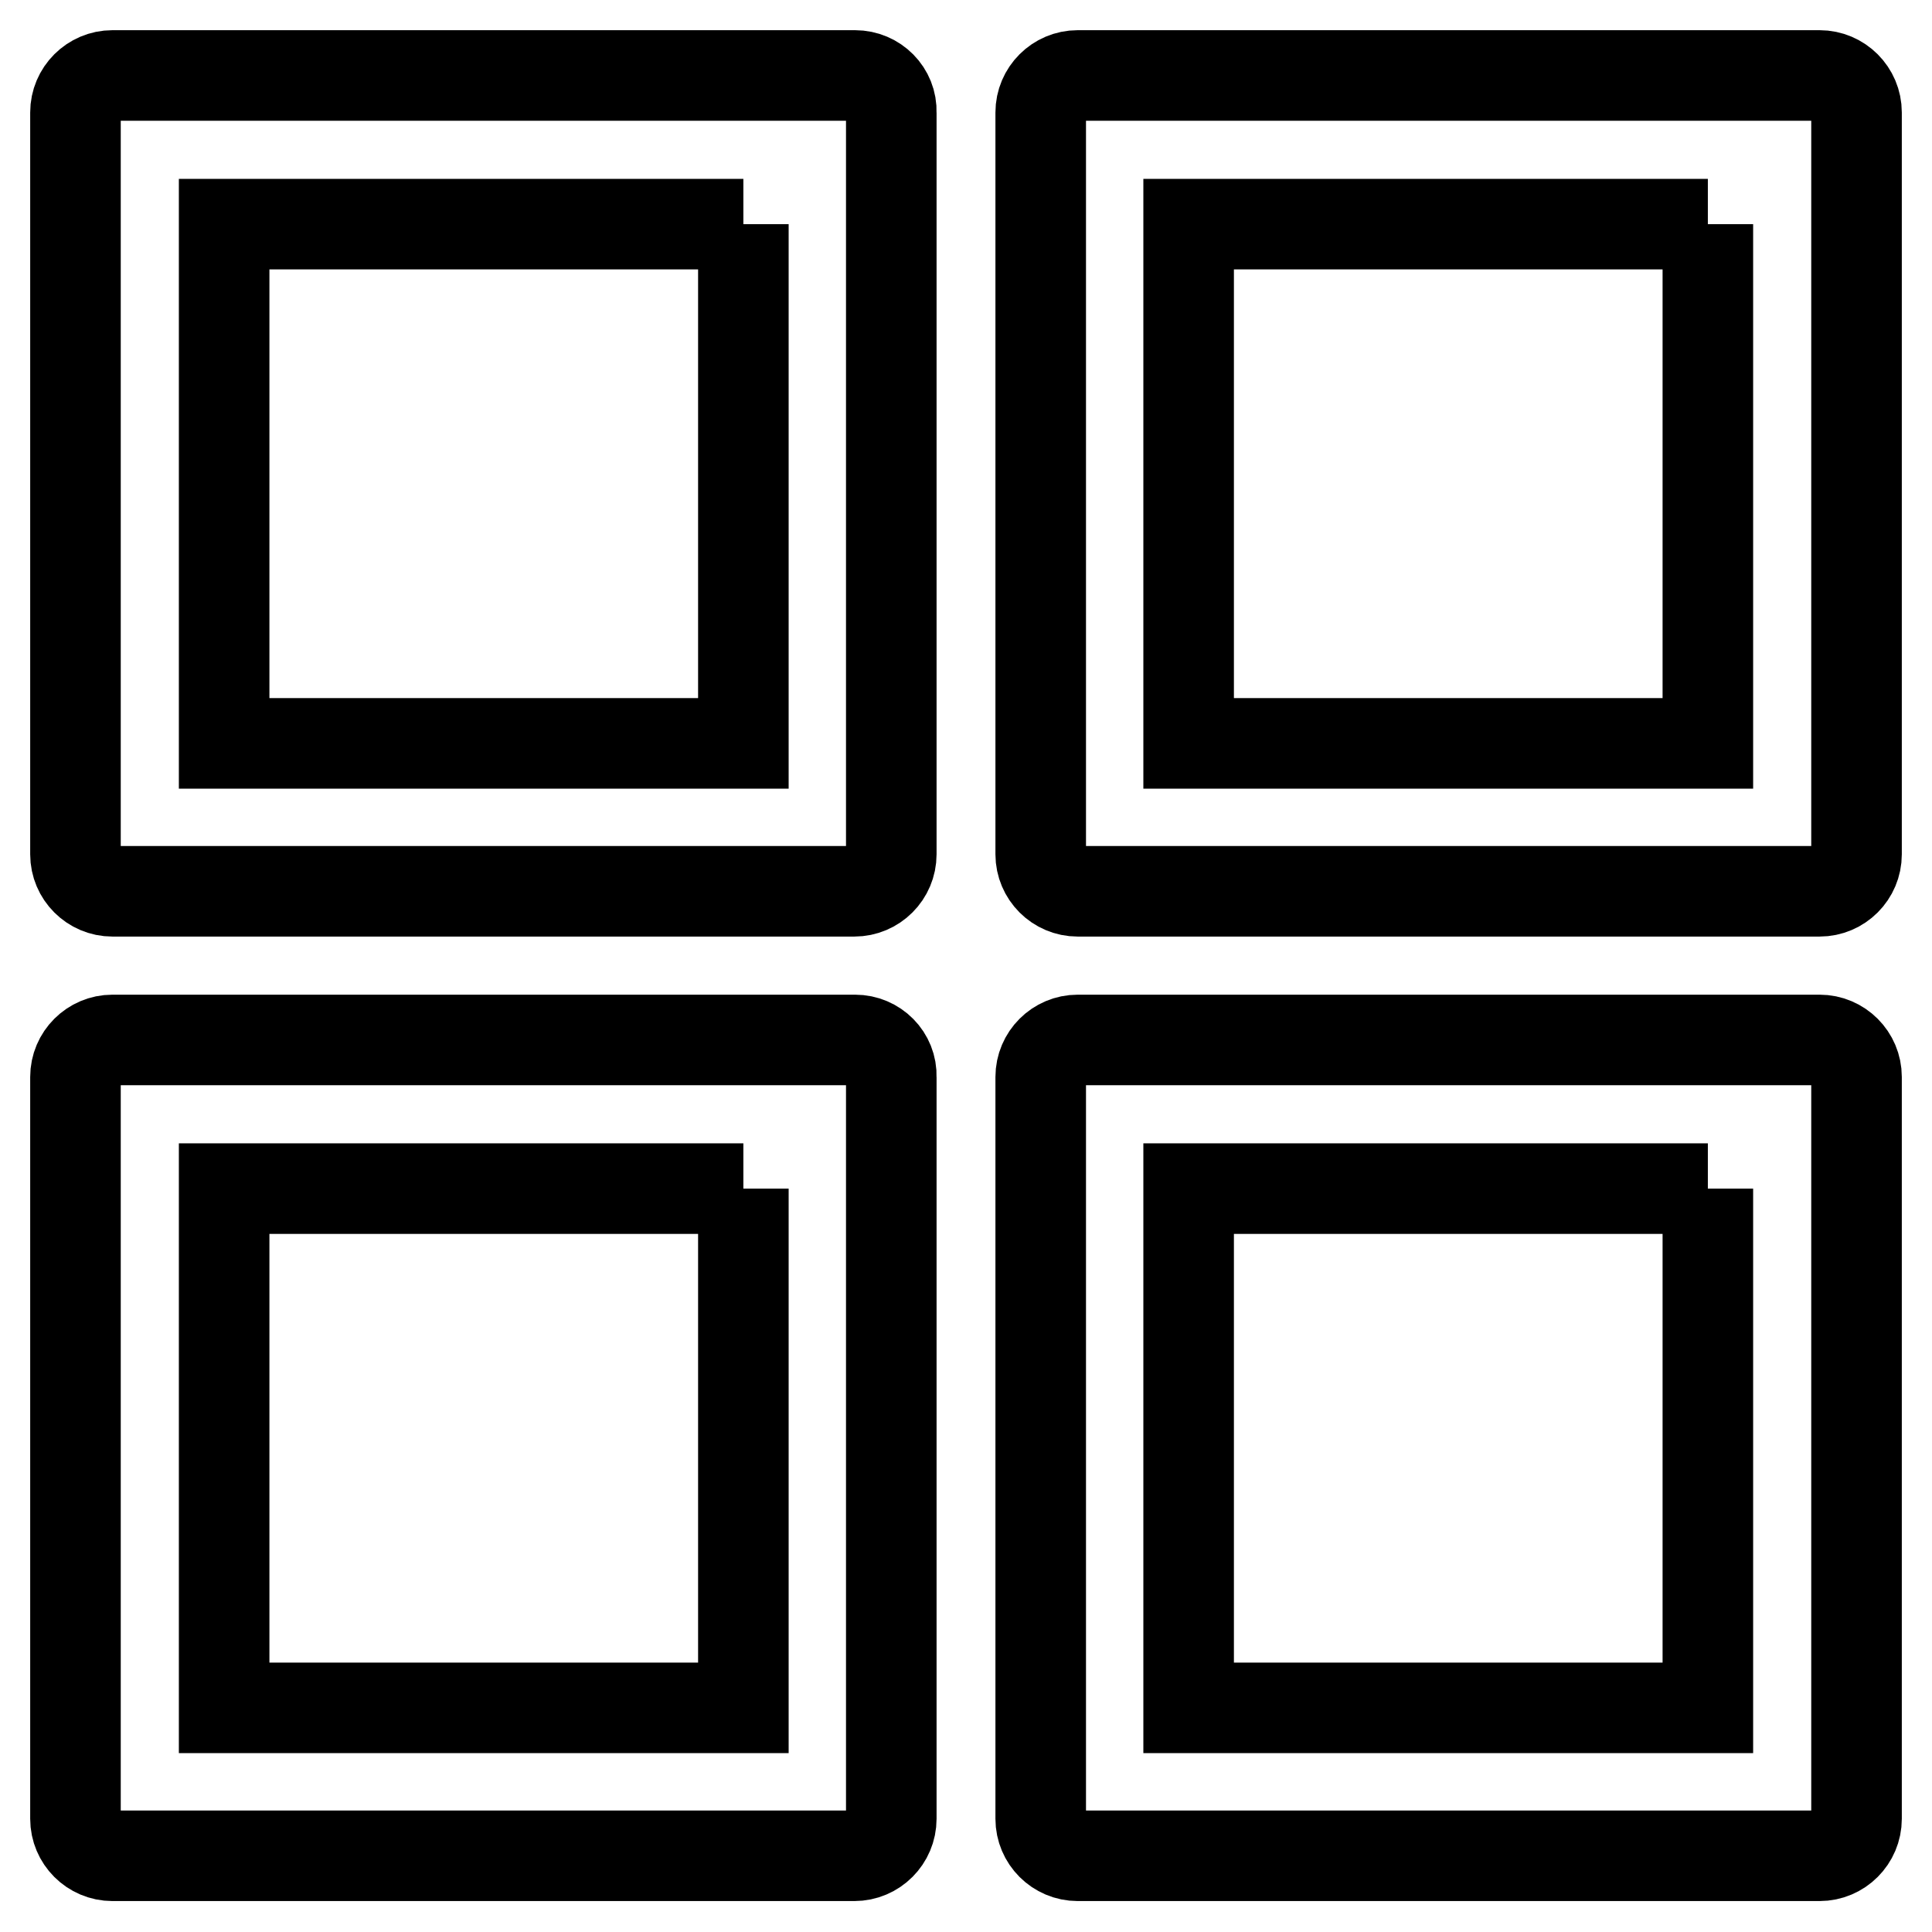 <?xml version="1.0" encoding="utf-8"?>
<!-- Svg Vector Icons : http://www.onlinewebfonts.com/icon -->
<!DOCTYPE svg PUBLIC "-//W3C//DTD SVG 1.1//EN" "http://www.w3.org/Graphics/SVG/1.1/DTD/svg11.dtd">
<svg version="1.1" xmlns="http://www.w3.org/2000/svg" xmlns:xlink="http://www.w3.org/1999/xlink" x="0px" y="0px" viewBox="0 0 256 256" enable-background="new 0 0 256 256" xml:space="preserve">
<g> <path stroke-width="12" fill-opacity="0" stroke="#000000"  d="M98.5,29.7v68.8H29.7V29.7H98.5 M113.3,10H14.9c-2.7,0-4.9,2.2-4.9,4.9v98.3c0,2.7,2.2,4.9,4.9,4.9h98.3 c2.7,0,4.9-2.2,4.9-4.9V14.9C118.2,12.2,116,10,113.3,10z M98.5,157.5v68.8H29.7v-68.8H98.5 M113.3,137.8H14.9 c-2.7,0-4.9,2.2-4.9,4.9v98.3c0,2.7,2.2,4.9,4.9,4.9h98.3c2.7,0,4.9-2.2,4.9-4.9v-98.3C118.2,140,116,137.8,113.3,137.8z  M226.3,29.7v68.8h-68.8V29.7H226.3 M241.1,10h-98.3c-2.7,0-4.9,2.2-4.9,4.9v98.3c0,2.7,2.2,4.9,4.9,4.9h98.3 c2.7,0,4.9-2.2,4.9-4.9V14.9C246,12.2,243.8,10,241.1,10z M226.3,157.5v68.8h-68.8v-68.8H226.3 M241.1,137.8h-98.3 c-2.7,0-4.9,2.2-4.9,4.9v98.3c0,2.7,2.2,4.9,4.9,4.9h98.3c2.7,0,4.9-2.2,4.9-4.9v-98.3C246,140,243.8,137.8,241.1,137.8z"/></g>
</svg>